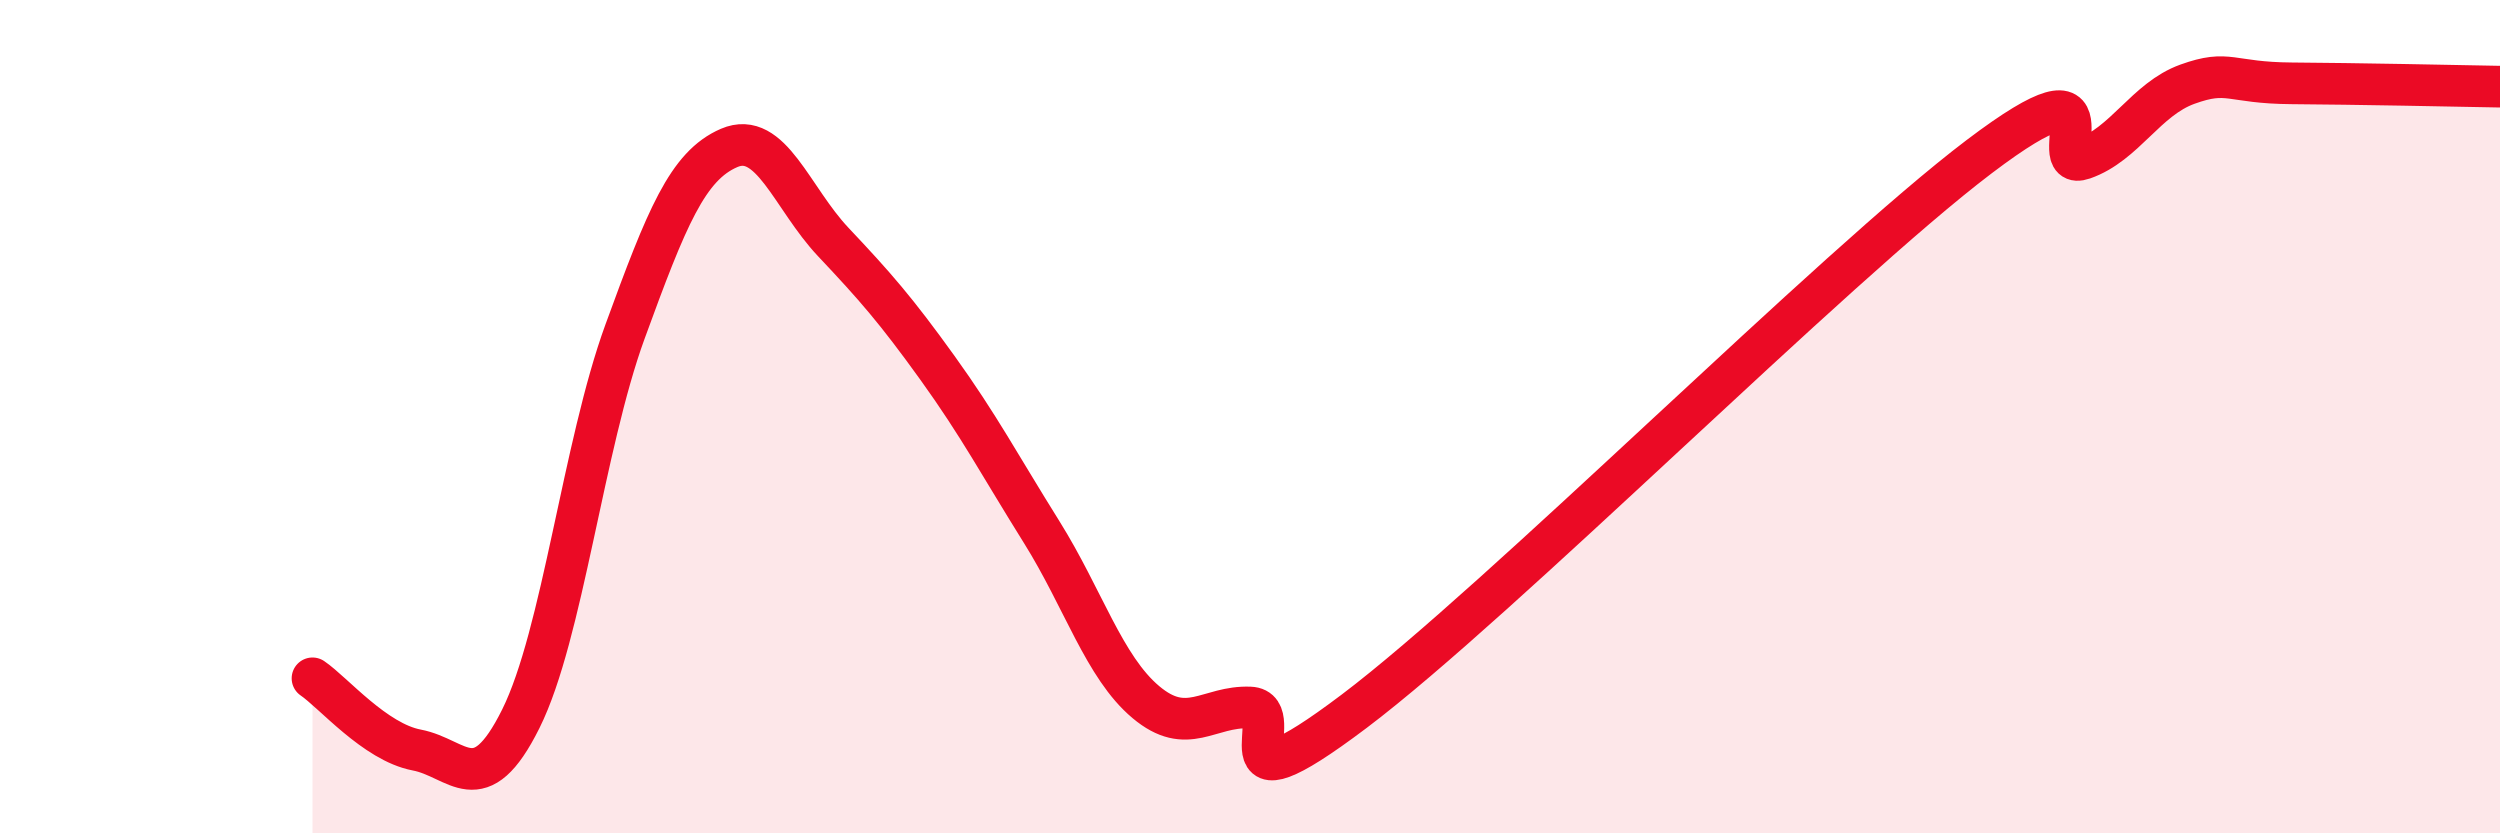 
    <svg width="60" height="20" viewBox="0 0 60 20" xmlns="http://www.w3.org/2000/svg">
      <path
        d="M 7.5,16.28 C 8,16.62 9,17.81 10,18 C 11,18.19 11.5,19.26 12.5,17.25 C 13.5,15.24 14,10.7 15,7.96 C 16,5.22 16.5,3.98 17.5,3.55 C 18.5,3.12 19,4.75 20,5.81 C 21,6.87 21.5,7.44 22.5,8.83 C 23.5,10.22 24,11.17 25,12.77 C 26,14.37 26.5,16.01 27.5,16.85 C 28.5,17.69 29,16.94 30,16.98 C 31,17.02 29,19.71 32.5,17.07 C 36,14.43 44,6.41 47.5,3.76 C 51,1.11 49,4.16 50,3.81 C 51,3.46 51.5,2.38 52.5,2.02 C 53.5,1.66 53.5,1.99 55,2 C 56.5,2.01 59,2.06 60,2.08L60 20L7.5 20Z"
        fill="#EB0A25"
        opacity="0.1"
        stroke-linecap="round"
        stroke-linejoin="round"
      />
      <path
        d="M 7.5,16.28 C 8,16.62 9,17.81 10,18 C 11,18.19 11.5,19.26 12.5,17.25 C 13.5,15.24 14,10.7 15,7.96 C 16,5.22 16.5,3.98 17.5,3.55 C 18.5,3.12 19,4.75 20,5.81 C 21,6.87 21.5,7.44 22.5,8.83 C 23.5,10.22 24,11.17 25,12.77 C 26,14.37 26.5,16.01 27.5,16.85 C 28.5,17.69 29,16.94 30,16.98 C 31,17.02 29,19.71 32.5,17.07 C 36,14.43 44,6.41 47.5,3.76 C 51,1.11 49,4.16 50,3.81 C 51,3.46 51.5,2.38 52.5,2.02 C 53.5,1.66 53.5,1.99 55,2 C 56.5,2.01 59,2.06 60,2.08"
        stroke="#EB0A25"
        stroke-width="1"
        fill="none"
        stroke-linecap="round"
        stroke-linejoin="round"
      />
    </svg>
  